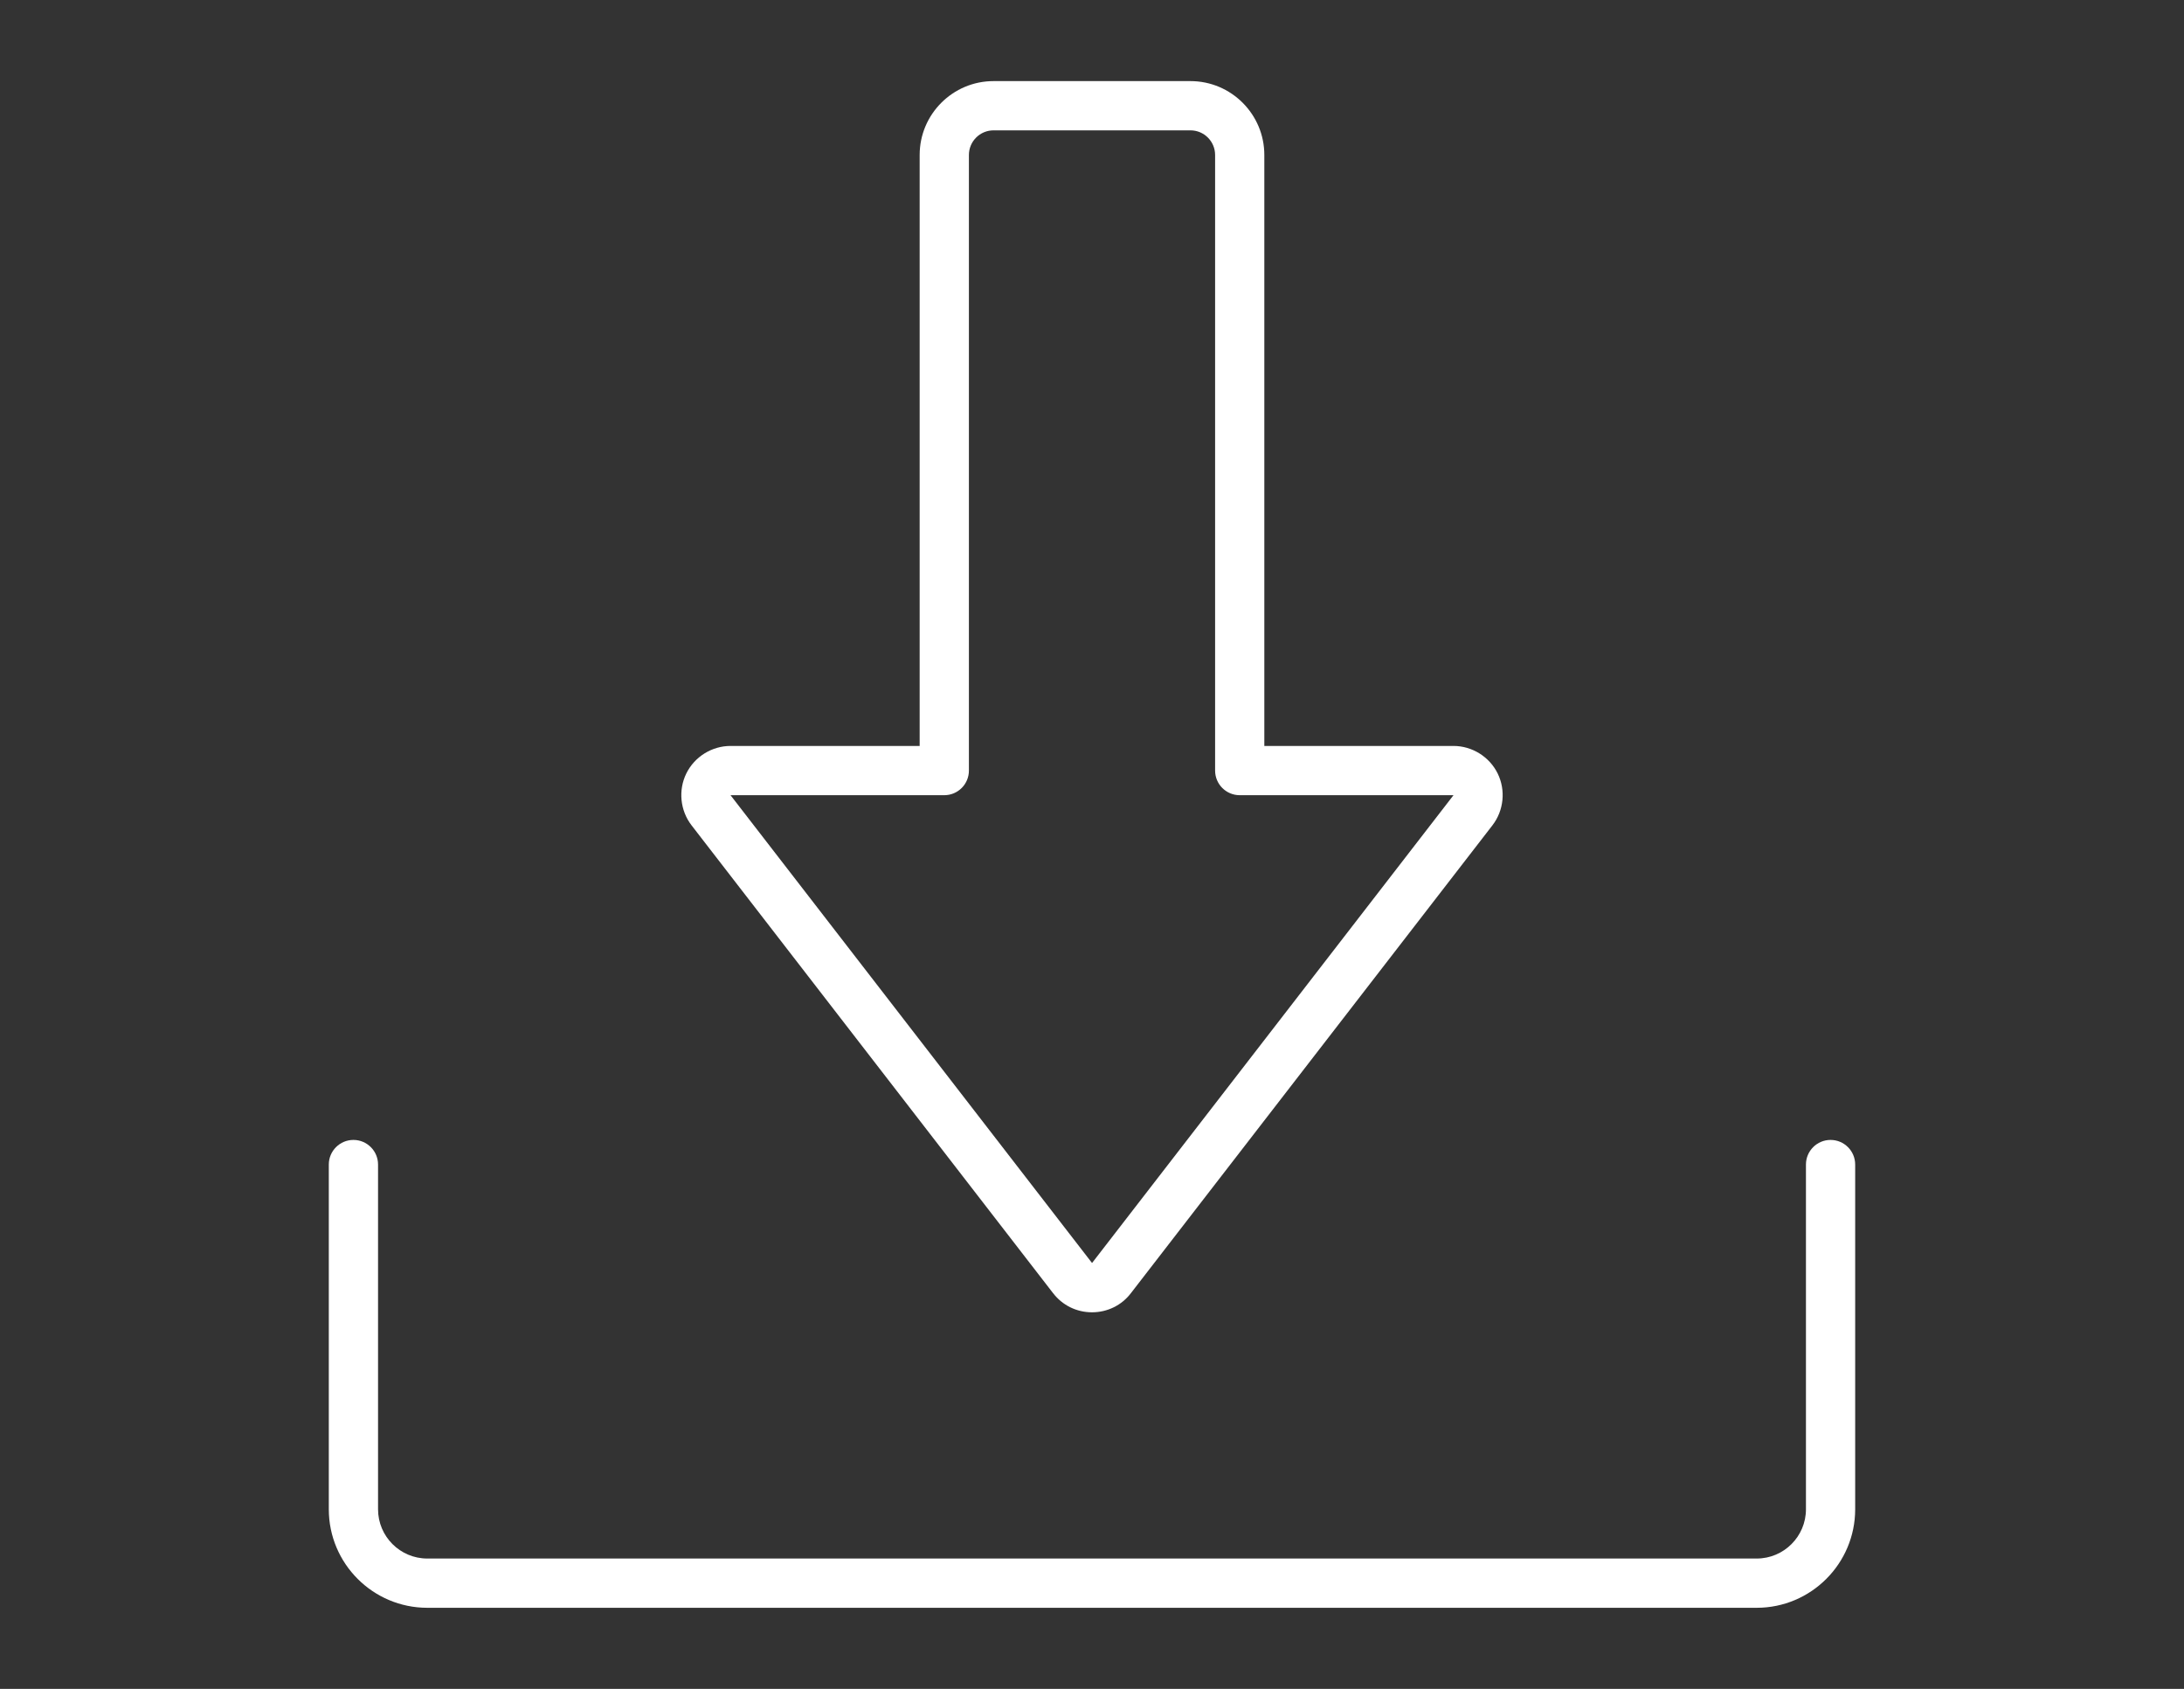 <?xml version="1.0" encoding="UTF-8"?><svg id="Layer_1" xmlns="http://www.w3.org/2000/svg" viewBox="0 0 432 334"><rect x="0" y="0" width="432" height="334" fill="#333333" stroke="none"/><defs><style>.cls-1{fill:#fff;stroke-width:0px;}</style></defs><path class="cls-1" d="M362.091,225.436c-2.689,0-4.87,2.18-4.87,4.87v68.176c0,5.37-4.369,9.739-9.739,9.739H84.519c-5.371,0-9.74-4.369-9.74-9.739v-68.176c0-2.689-2.181-4.87-4.87-4.87-2.689,0-4.87,2.18-4.87,4.87v68.176c0,10.741,8.738,19.479,19.479,19.479h262.963c10.74,0,19.478-8.738,19.478-19.479v-68.176c0-2.689-2.18-4.87-4.87-4.87Z"/><path class="cls-1" d="M208.276,255.702c1.847,2.429,4.662,3.822,7.724,3.822,3.062,0,5.877-1.393,7.7-3.791l71.507-92.516c2.255-2.917,2.662-6.939,1.037-10.249-1.625-3.309-5.056-5.447-8.742-5.447h-37.415V30.649c0-8.056-6.554-14.609-14.609-14.609h-38.958c-8.055,0-14.609,6.554-14.609,14.609v116.872h-37.415c-3.686,0-7.117,2.138-8.743,5.447-1.624,3.309-1.218,7.332,1.037,10.249l71.484,92.485ZM186.782,157.261c2.689,0,4.87-2.18,4.87-4.87V30.649c0-2.685,2.185-4.87,4.87-4.87h38.958c2.685,0,4.87,2.185,4.87,4.87v121.742c0,2.69,2.181,4.87,4.87,4.87h42.284l-71.496,92.516-71.508-92.516h42.285Z"/></svg>